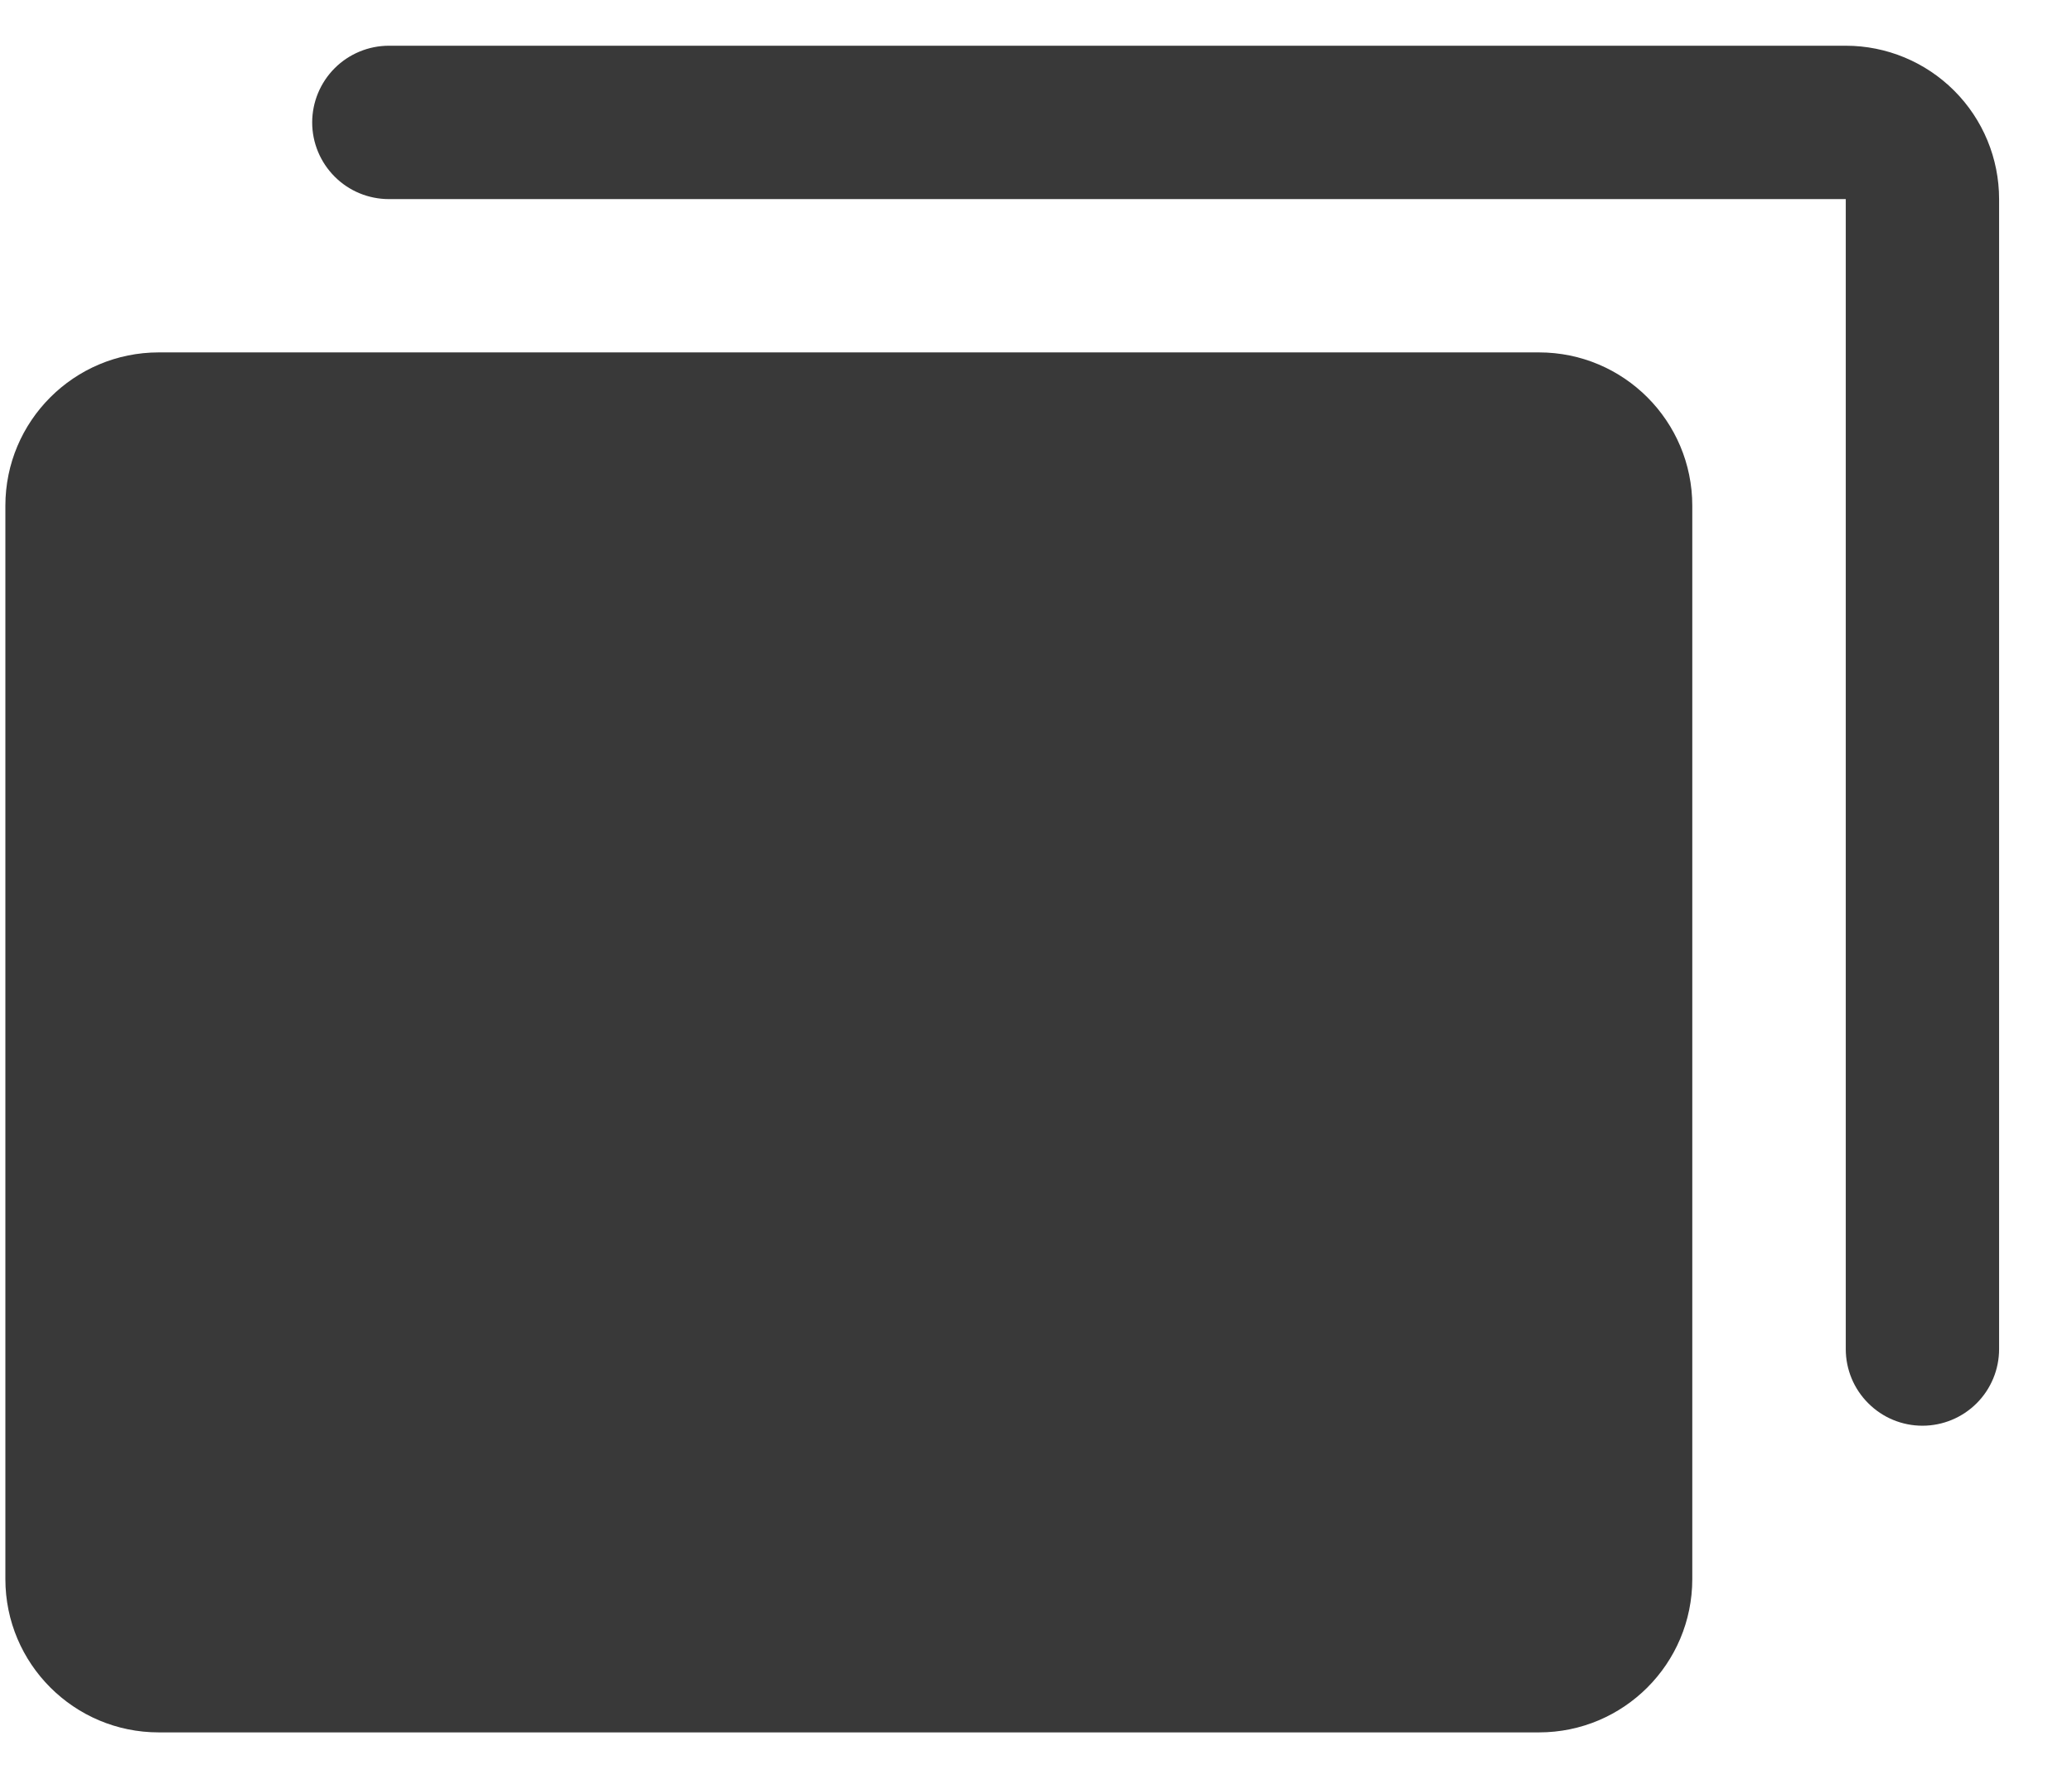 <svg width="27" height="23" viewBox="0 0 27 23" fill="none" xmlns="http://www.w3.org/2000/svg">
<path d="M20.054 4.593H2.069C0.965 4.593 0.07 5.488 0.07 6.592V20.58C0.07 21.684 0.965 22.579 2.069 22.579H20.054C21.158 22.579 22.052 21.684 22.052 20.58V6.592C22.052 5.488 21.158 4.593 20.054 4.593Z" fill="#393939"/>
<path d="M24.052 0.596H5.068C4.803 0.596 4.548 0.702 4.361 0.889C4.174 1.076 4.068 1.331 4.068 1.596C4.068 1.861 4.174 2.115 4.361 2.302C4.548 2.49 4.803 2.595 5.068 2.595H24.052V17.583C24.052 17.848 24.157 18.102 24.345 18.289C24.532 18.477 24.786 18.582 25.051 18.582C25.316 18.582 25.57 18.477 25.758 18.289C25.945 18.102 26.05 17.848 26.05 17.583V2.595C26.05 2.065 25.84 1.557 25.465 1.182C25.09 0.807 24.582 0.596 24.052 0.596Z" fill="#393939"/>
</svg>
